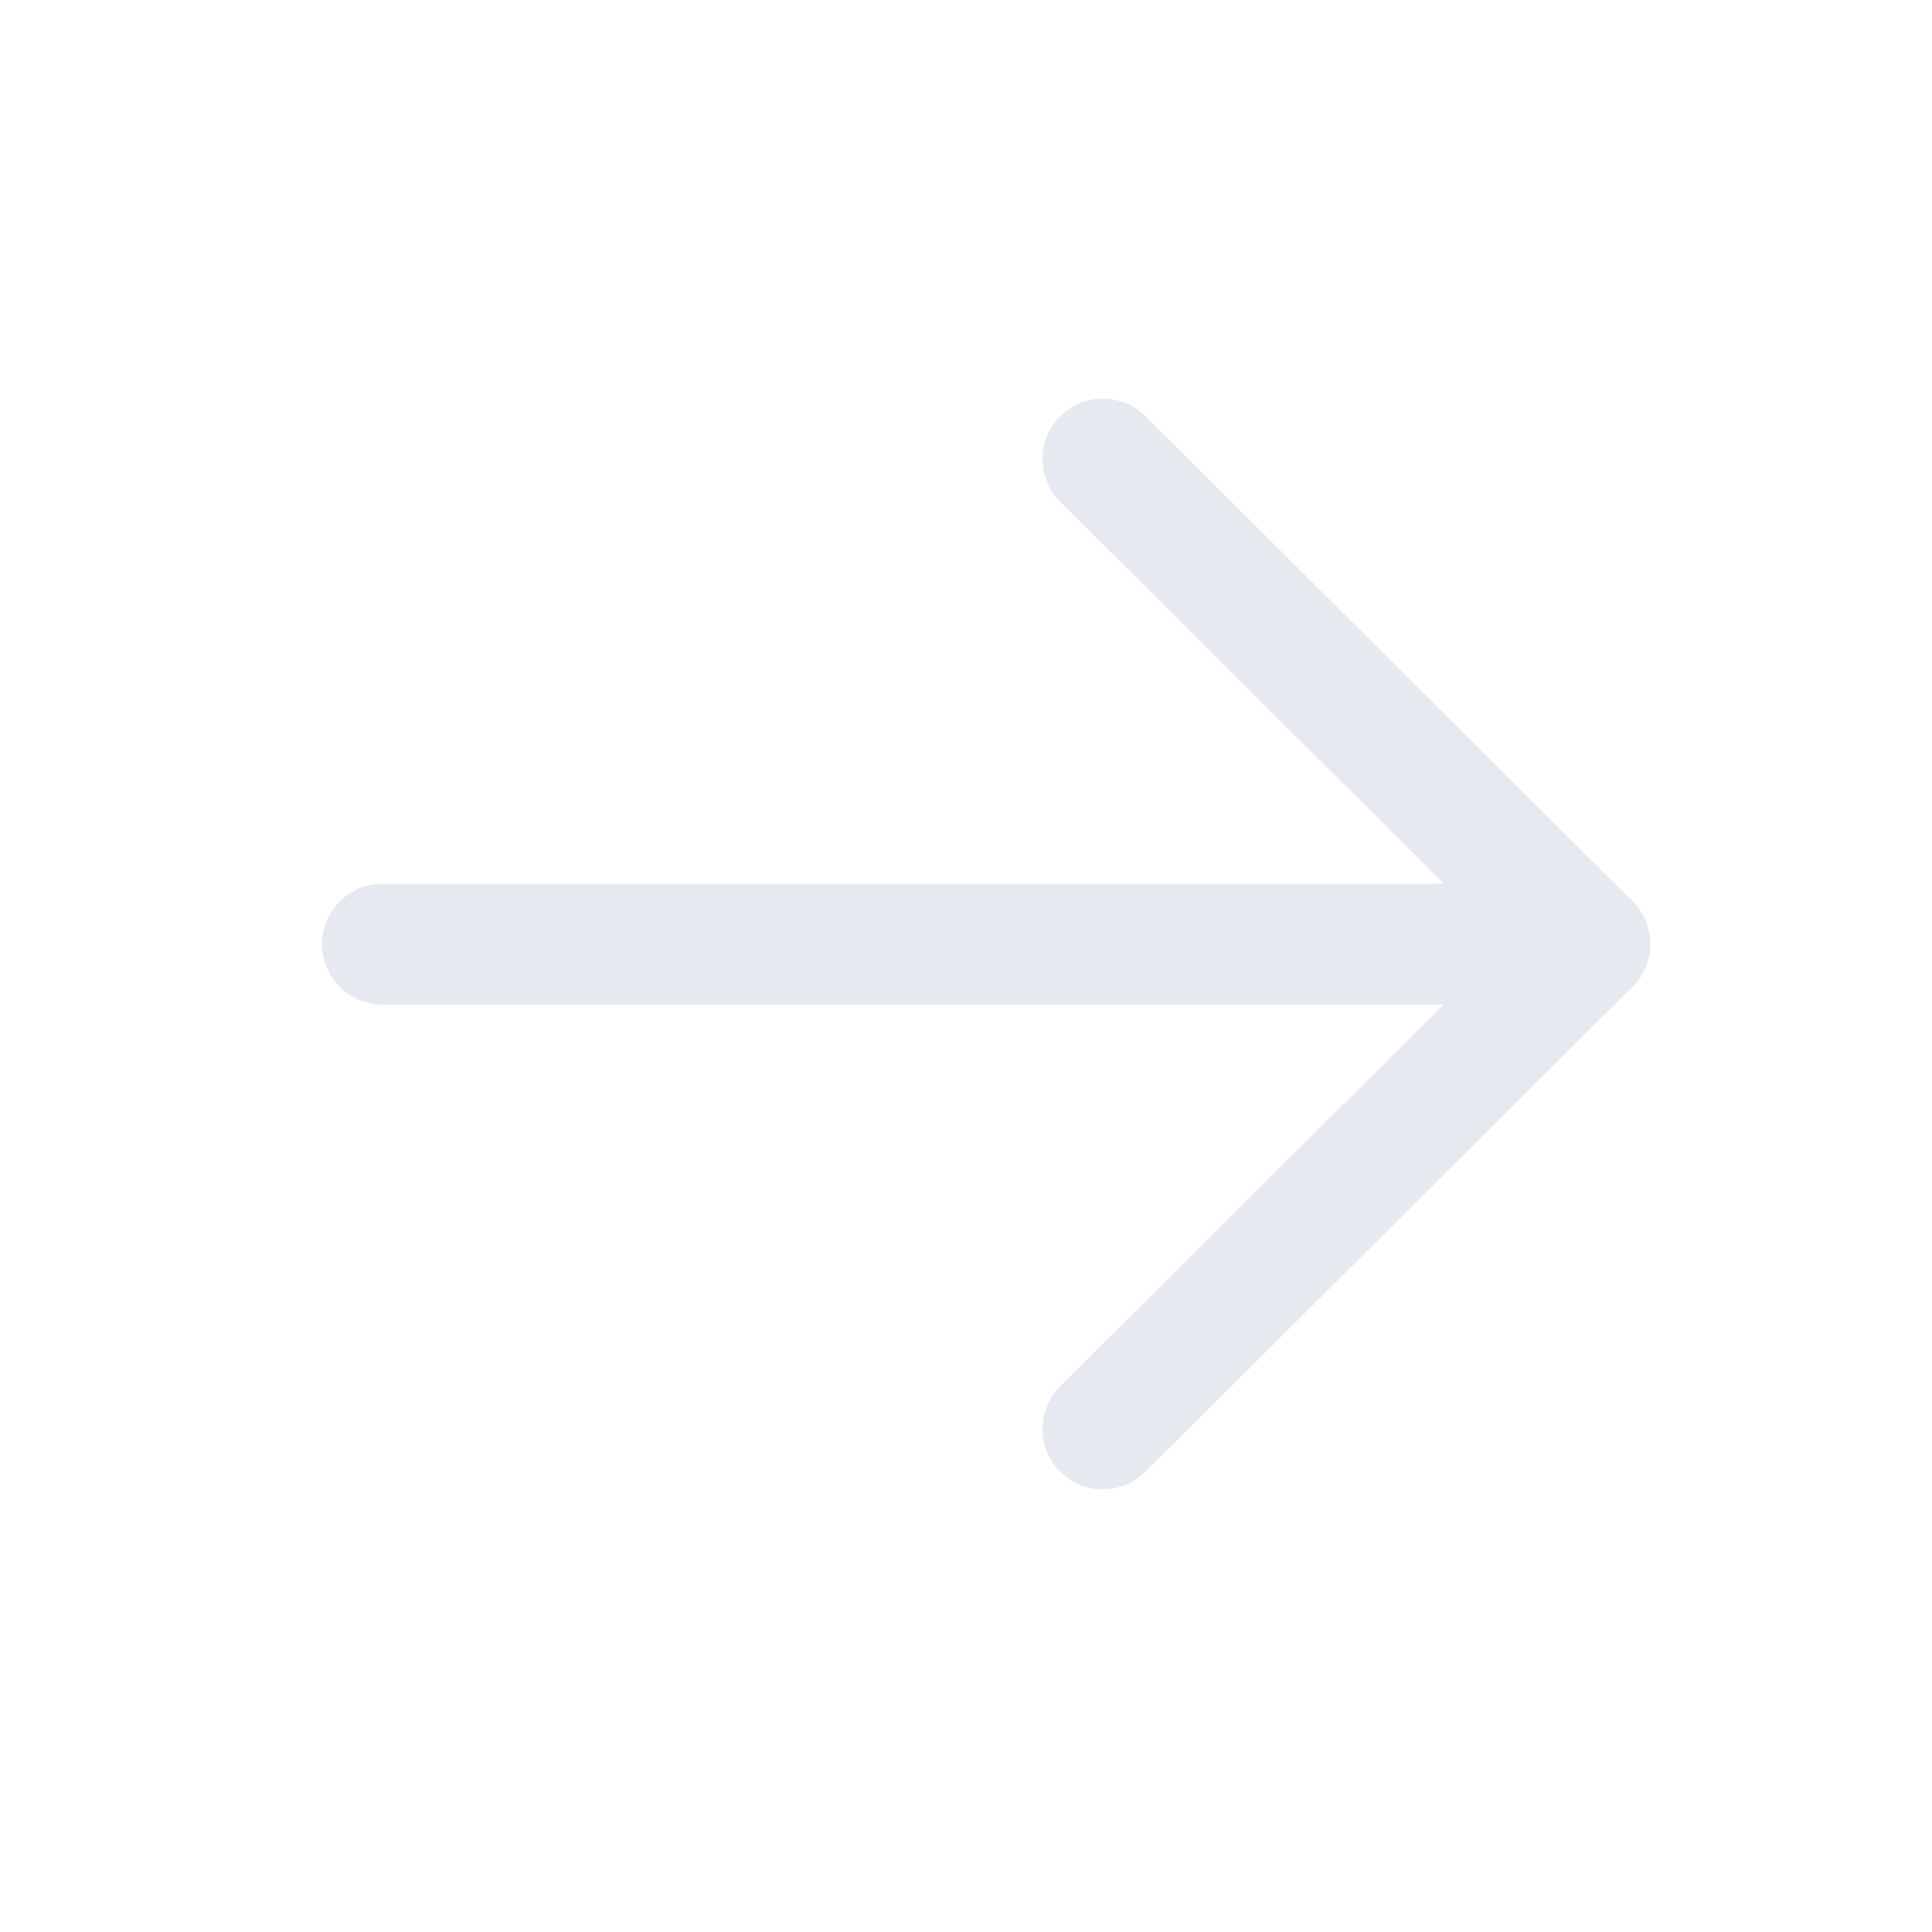 <svg width="32" height="32" viewBox="0 0 32 32" fill="none" xmlns="http://www.w3.org/2000/svg">
<path d="M26.333 15.637L6.333 15.637" stroke="#E6E9EF" stroke-width="2" stroke-linecap="round" stroke-linejoin="round"/>
<path d="M18.267 7.603L26.334 15.635L18.267 23.668" stroke="#E6E9EF" stroke-width="2" stroke-linecap="round" stroke-linejoin="round"/>
</svg>
